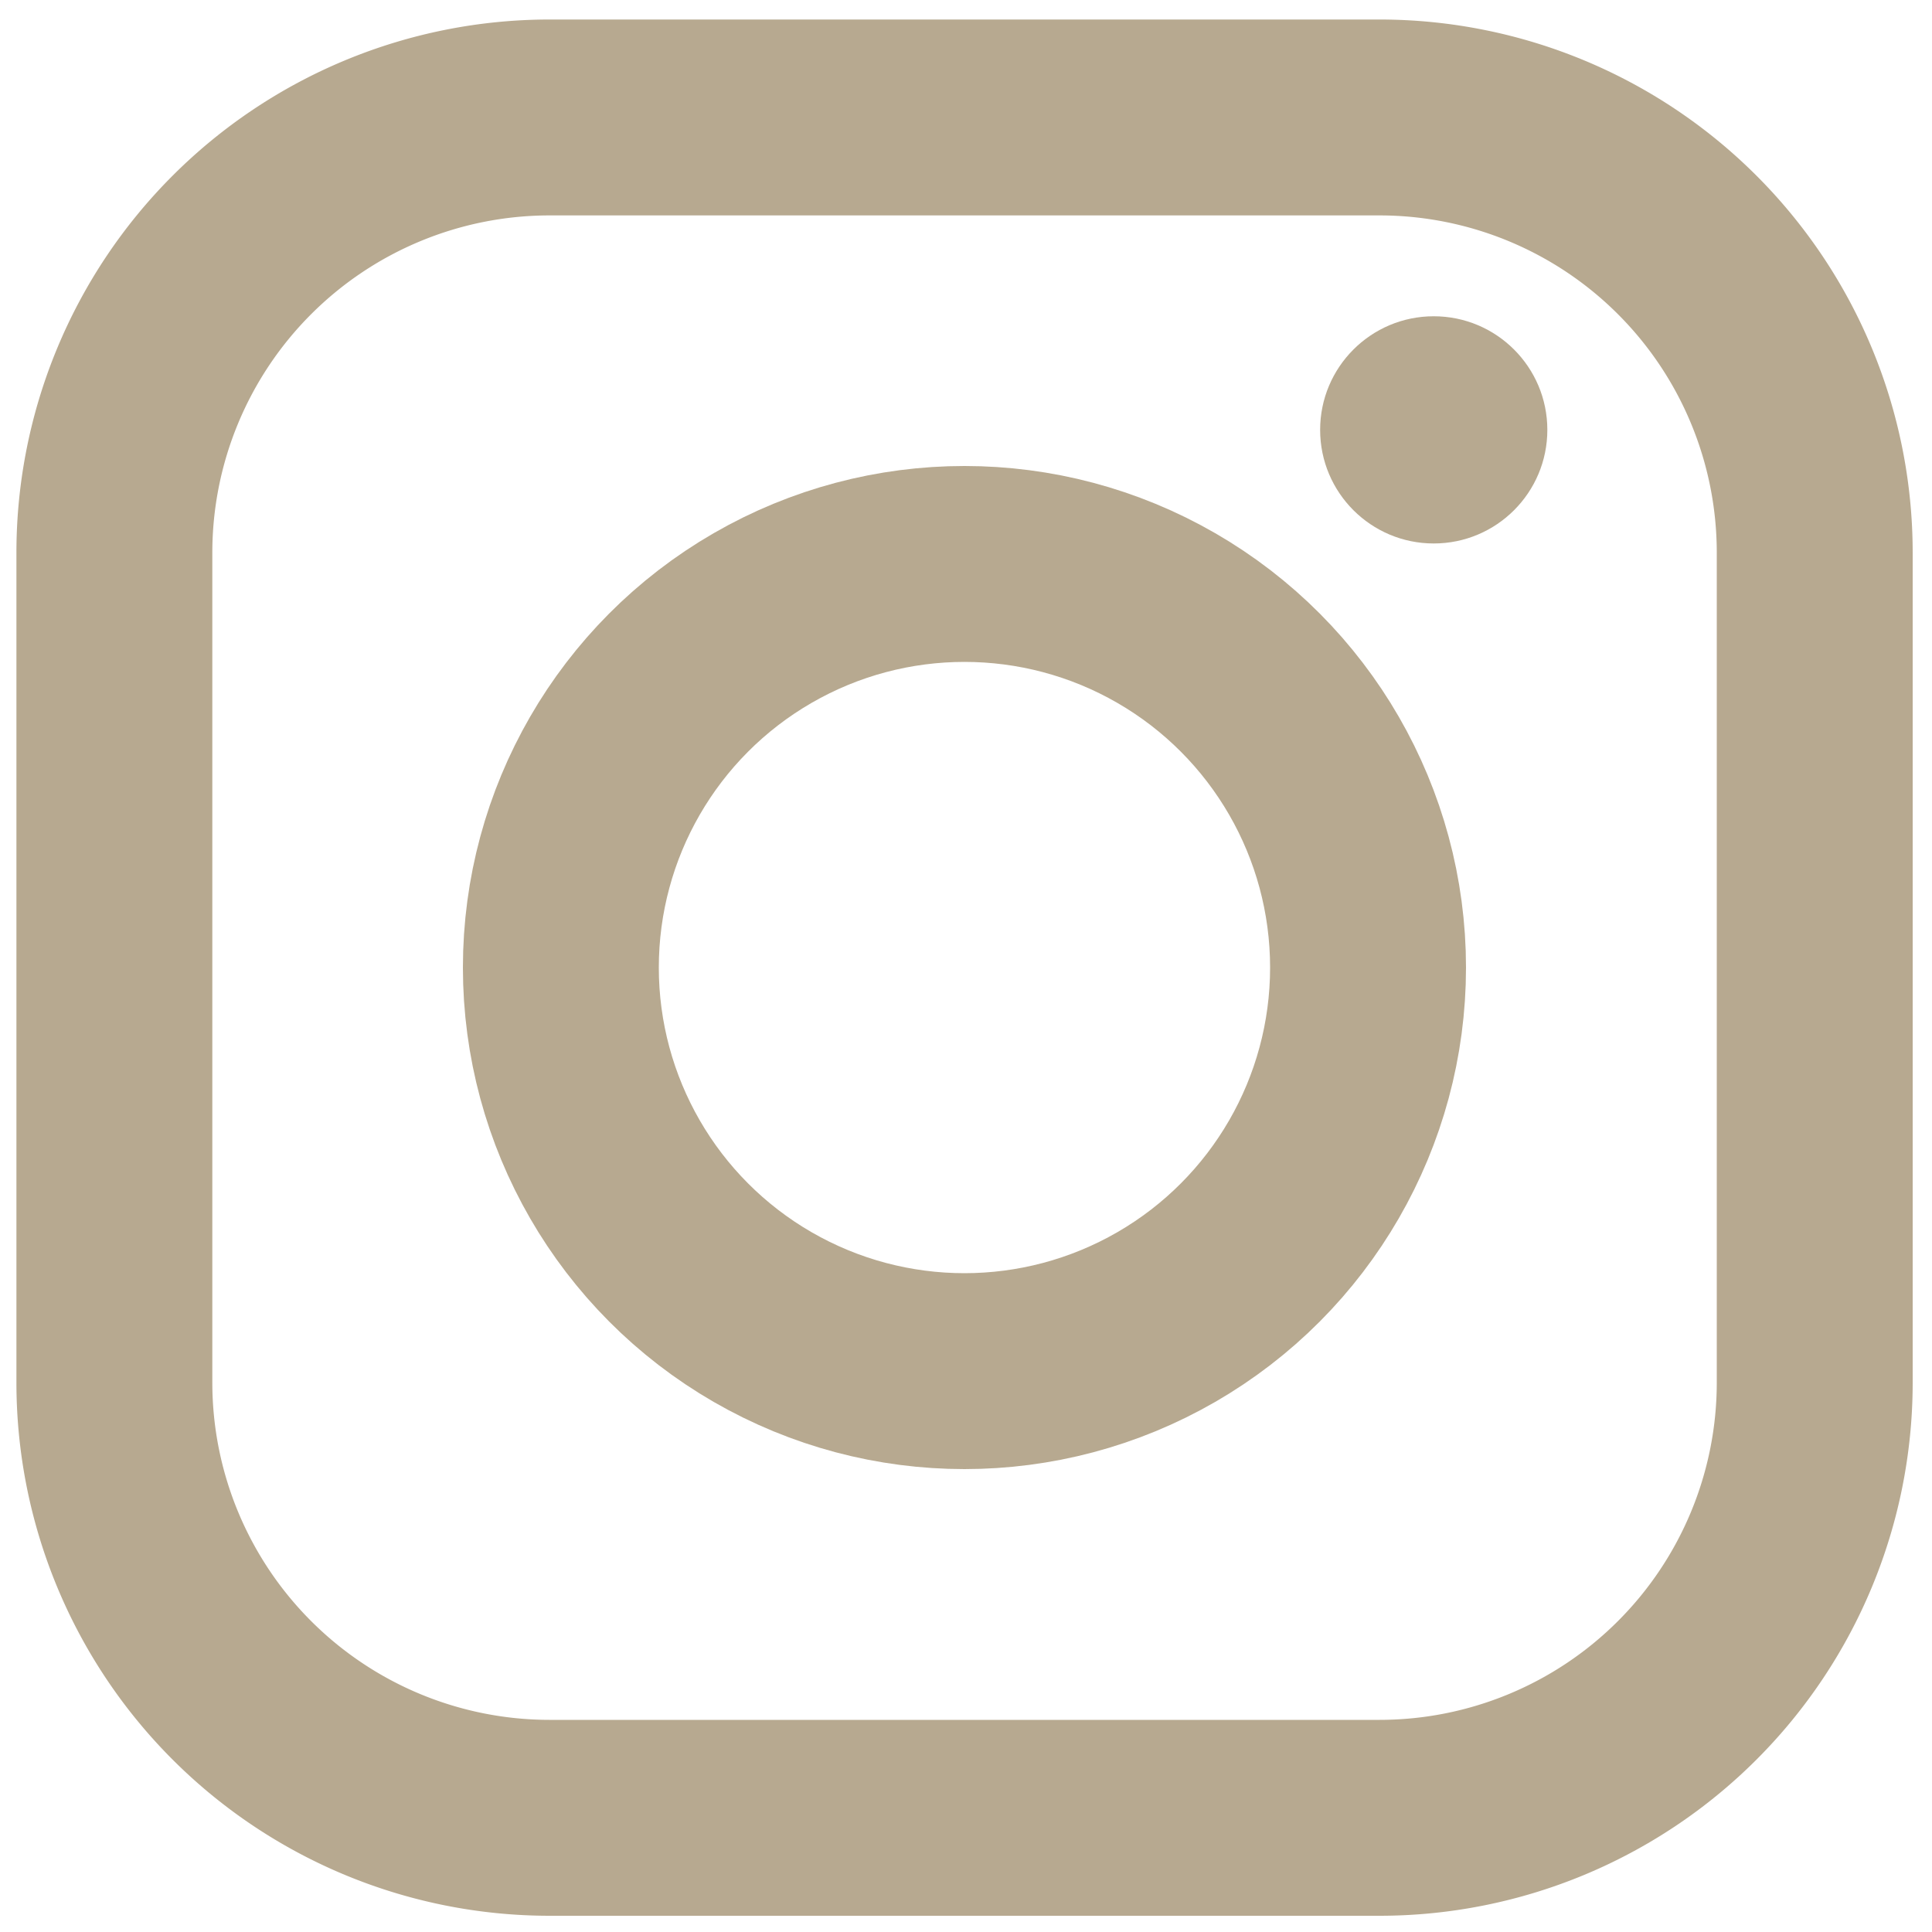 <svg id="Layer_1" data-name="Layer 1" xmlns="http://www.w3.org/2000/svg" viewBox="0 0 100 100"><defs><style>.cls-1{fill:none;stroke:#b7a990;stroke-miterlimit:10;stroke-width:10.14px;}.cls-2{fill:#b7a990;}</style></defs><title>Instagram</title><path class="cls-1" d="M71.42,94.09h-43A22.53,22.53,0,0,1,5.92,71.58v-43A22.53,22.53,0,0,1,28.43,6.08h43A22.53,22.53,0,0,1,93.93,28.59v43A22.53,22.53,0,0,1,71.42,94.09Z"/><circle class="cls-1" cx="49.92" cy="50.08" r="20.89"/><circle class="cls-2" cx="74.21" cy="22.25" r="5.88"/></svg>